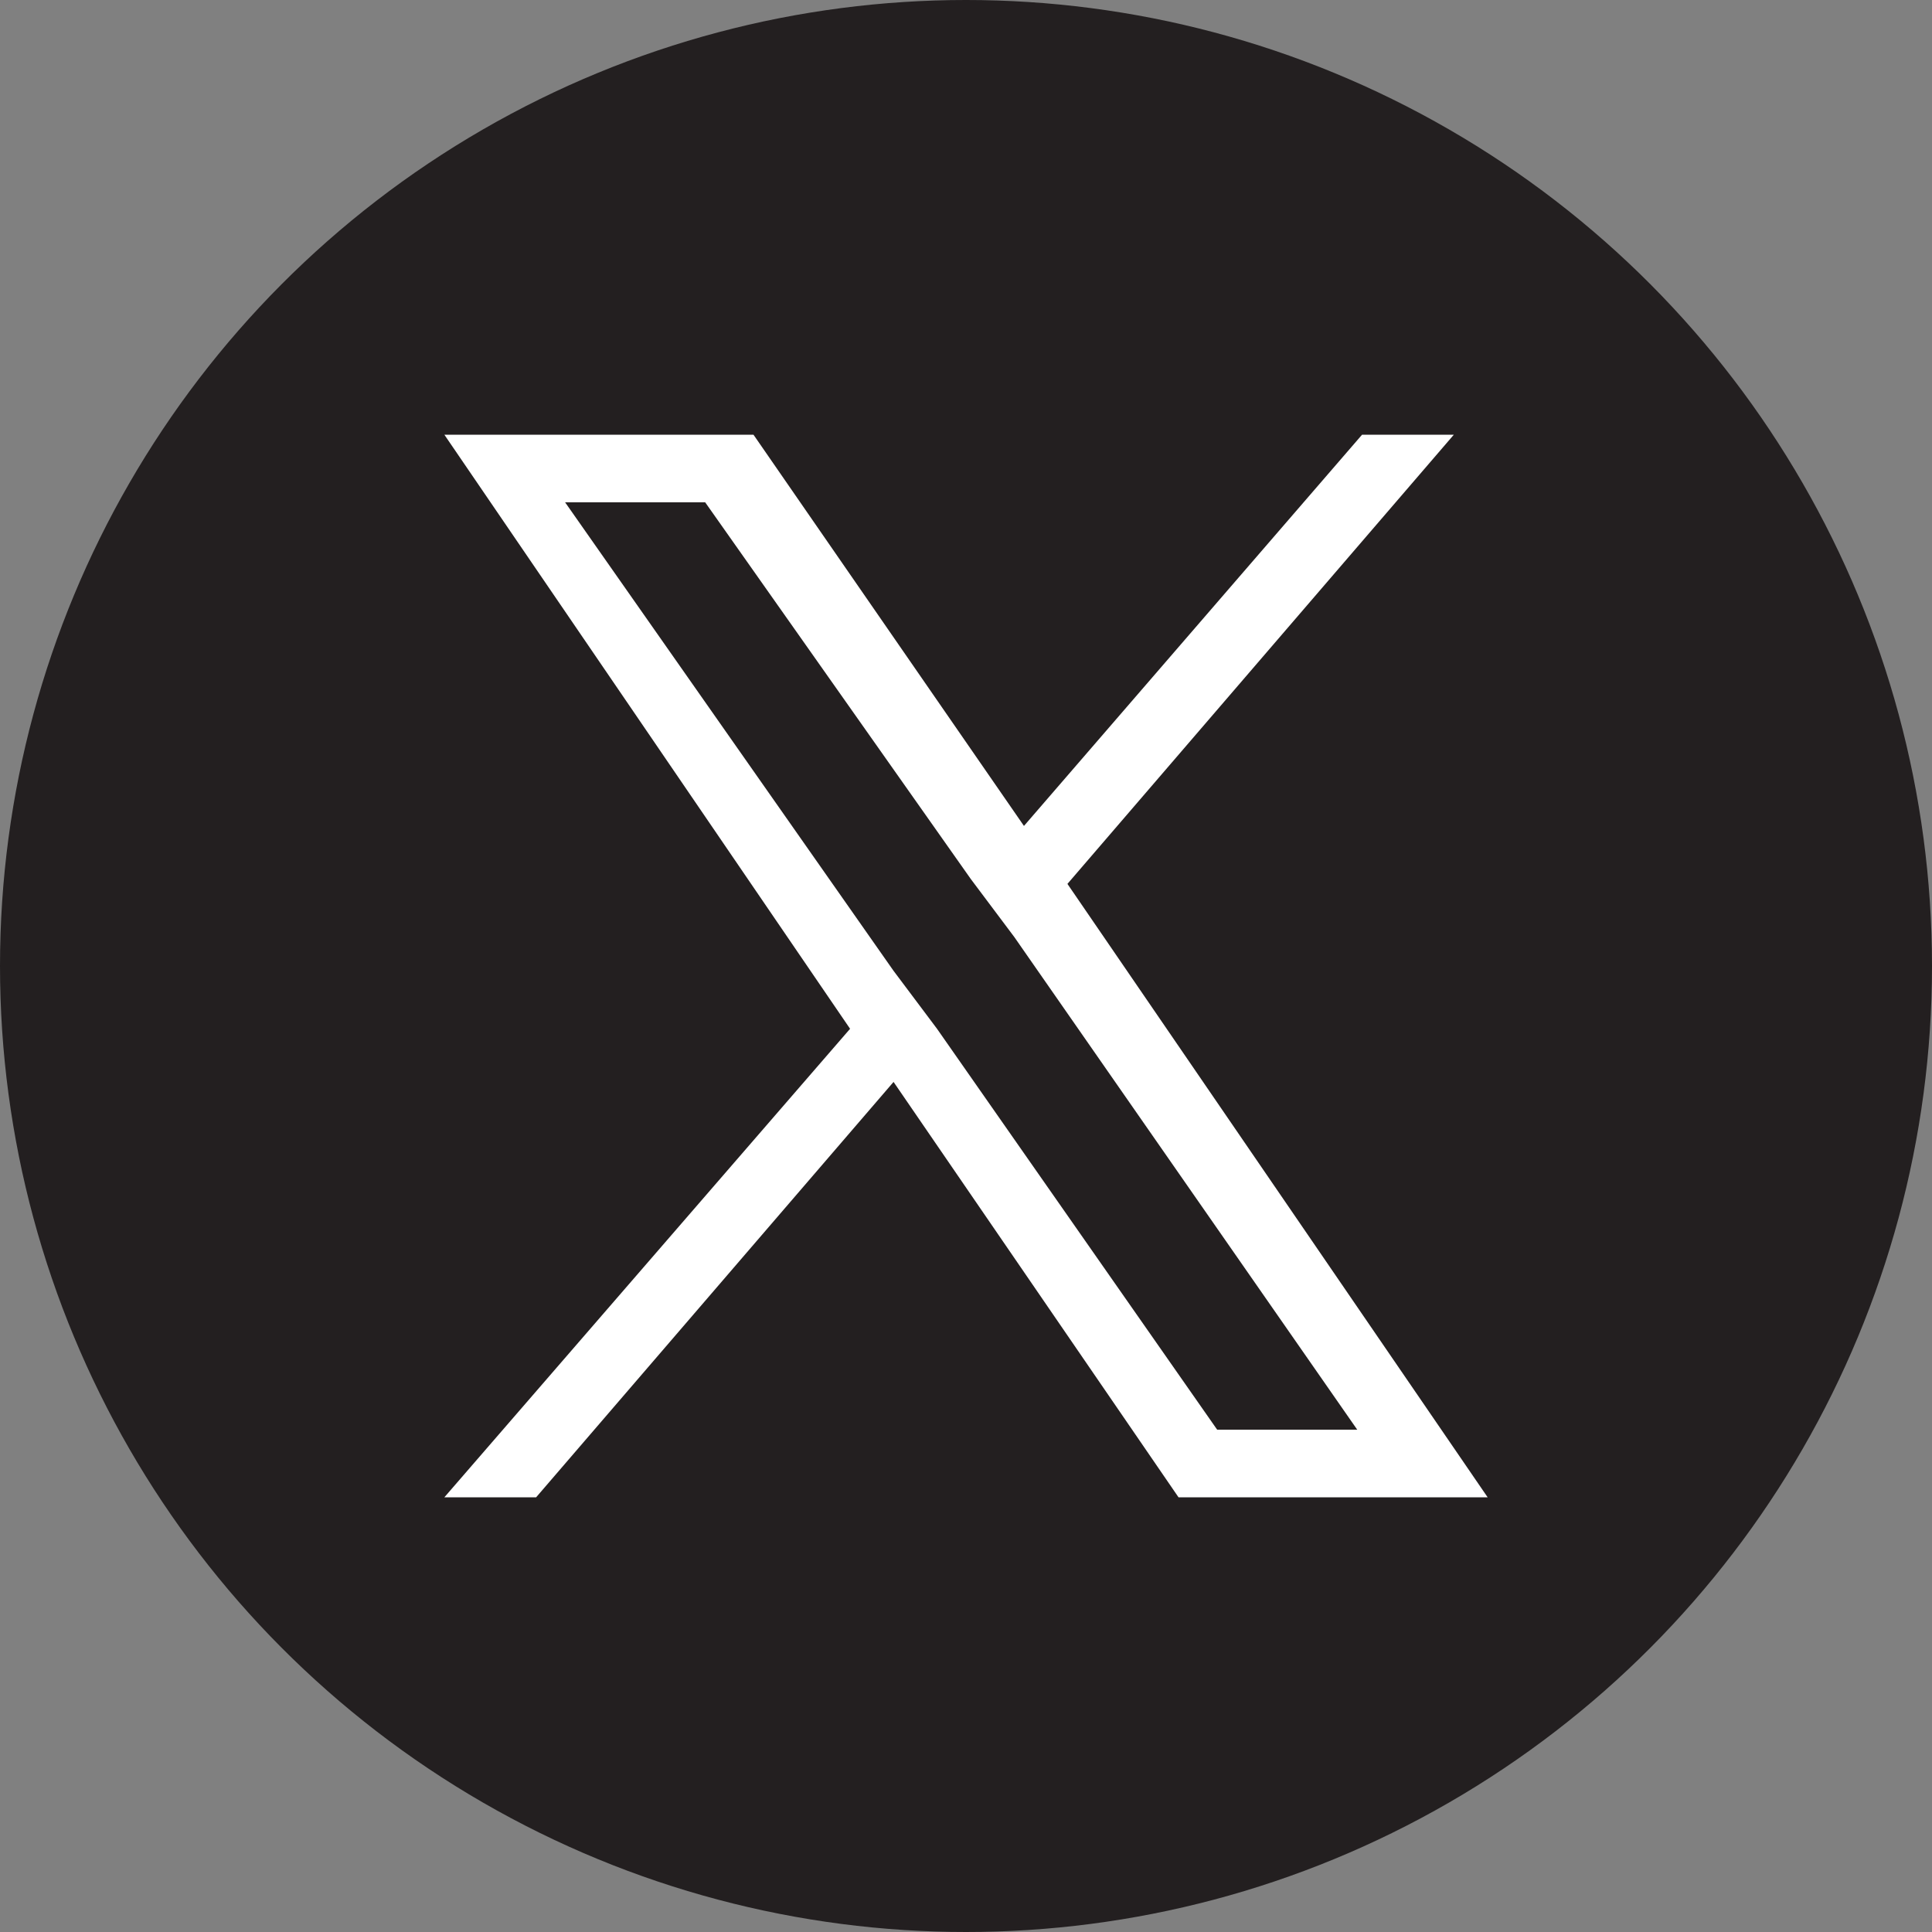 <?xml version="1.0" encoding="utf-8"?>
<!-- Generator: Adobe Illustrator 27.8.1, SVG Export Plug-In . SVG Version: 6.00 Build 0)  -->
<svg version="1.1" id="Layer_1" xmlns="http://www.w3.org/2000/svg" xmlns:xlink="http://www.w3.org/1999/xlink" x="0px" y="0px"
	 viewBox="0 0 40 40" style="enable-background:new 0 0 40 40;" xml:space="preserve">
<rect x="0" y="0" width="40" height="40" fill="#808080" stroke="none"/>
<style type="text/css">
	.st0{clip-path:url(#SVGID_00000131330894804107975720000016396729670087352490_);fill:#231F20;}
	.st1{clip-path:url(#SVGID_00000131330894804107975720000016396729670087352490_);fill:#FFFFFF;}
</style>
<g>
	<defs>
		<rect id="SVGID_1_" width="40" height="40"/>
	</defs>
	<clipPath id="SVGID_00000072257621490836009820000007774971249599820423_">
		<use xlink:href="#SVGID_1_"  style="overflow:visible;"/>
	</clipPath>
	
		<circle style="clip-path:url(#SVGID_00000072257621490836009820000007774971249599820423_);fill:#231F20;" cx="20" cy="20" r="20"/>
	<path style="clip-path:url(#SVGID_00000072257621490836009820000007774971249599820423_);fill:#FFFFFF;" d="M22.1,18.3l8-9.3h-1.9
		l-7,8.1L15.6,9H9.2l8.4,12.3L9.2,31h1.9l7.4-8.6l5.9,8.6h6.4L22.1,18.3L22.1,18.3z M19.4,21.3l-0.9-1.2l-6.8-9.7h2.9l5.5,7.8
		l0.9,1.2l7.1,10.2h-2.9L19.4,21.3L19.4,21.3z"/>
</g>
</svg>
